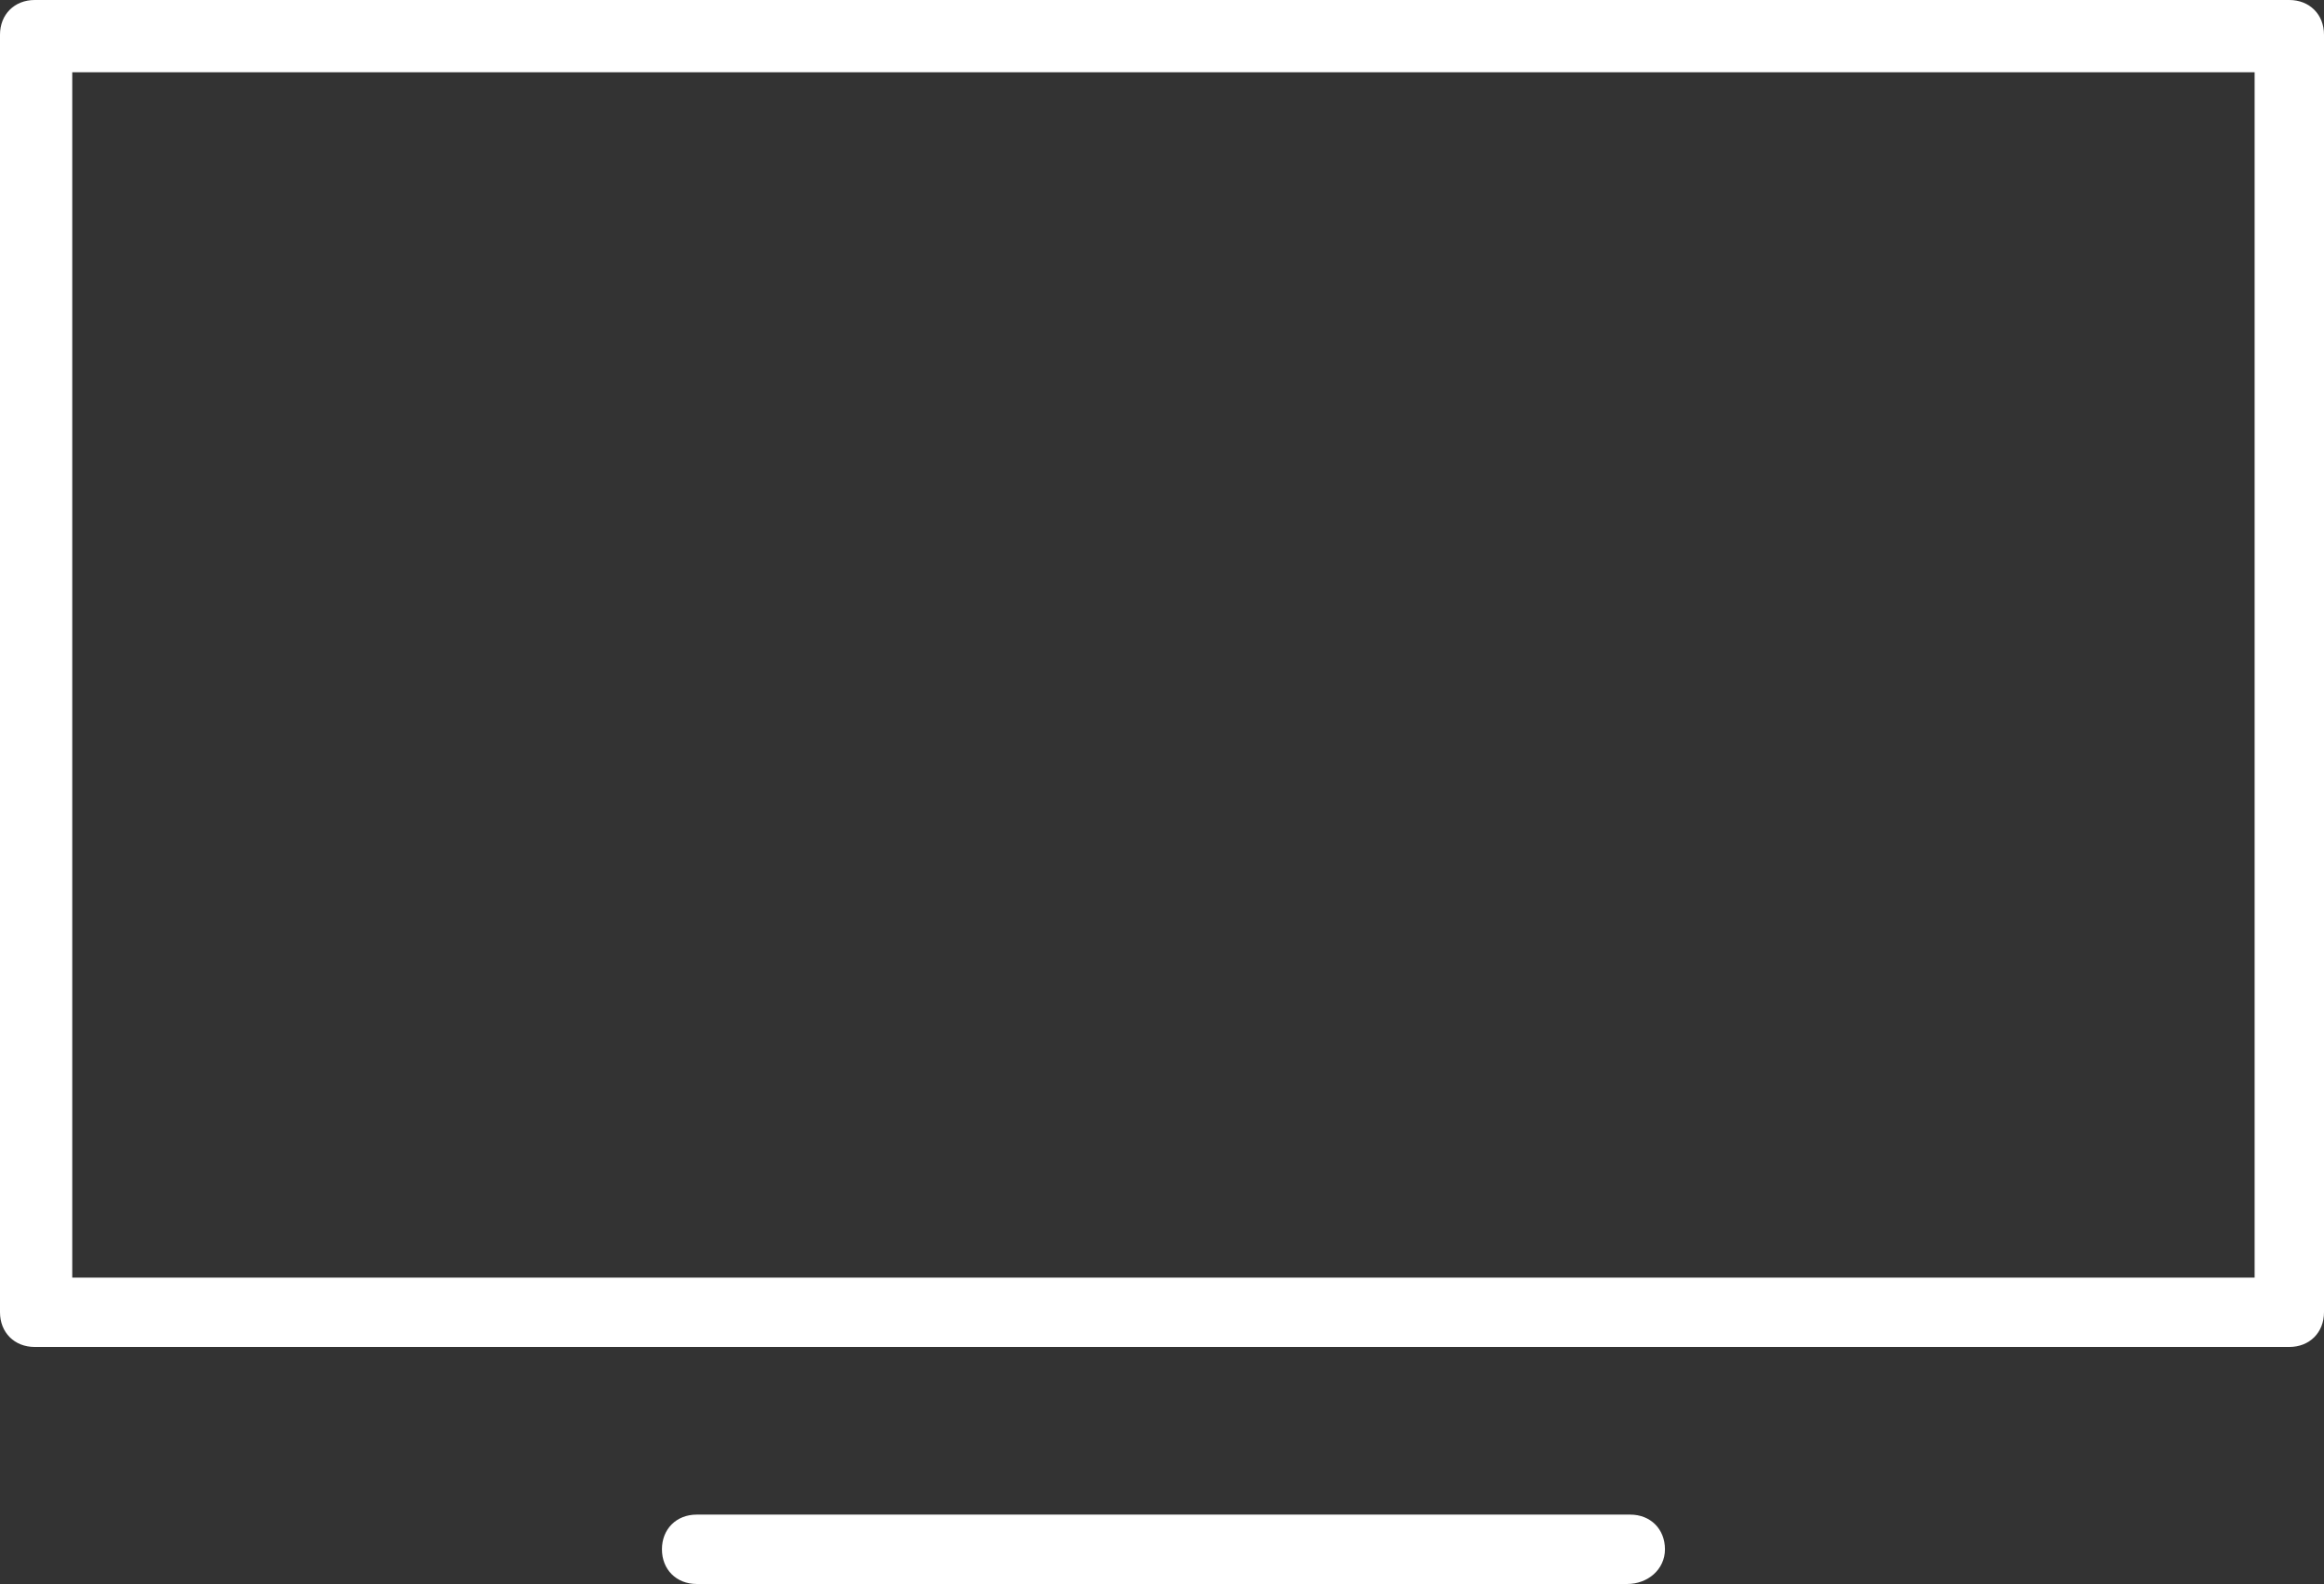 <?xml version="1.0" encoding="utf-8"?>
<!-- Generator: Adobe Illustrator 25.2.3, SVG Export Plug-In . SVG Version: 6.00 Build 0)  -->
<svg version="1.1" id="レイヤー_1" xmlns="http://www.w3.org/2000/svg" xmlns:xlink="http://www.w3.org/1999/xlink" x="0px"
	 y="0px" viewBox="0 0 80.4 54.8" style="enable-background:new 0 0 80.4 54.8;" xml:space="preserve">
<rect x="0" y="0" width="80.4" height="54.8" fill="#333333" stroke="none"/>
<style type="text/css">
	.st0{fill:#FFFFFF;}
</style>
<g>
	<g>
		<g>
			<path class="st0" d="M79.2,46.6h-78c-0.7,0-1.2-0.5-1.2-1.2V1.2C0,0.5,0.5,0,1.2,0h78c0.7,0,1.2,0.5,1.2,1.2v44.2
				C80.4,46.1,79.9,46.6,79.2,46.6z M2.5,44.2H78V2.5H2.5V44.2z"/>
		</g>
		<g>
			<path class="st0" d="M56.3,54.8H24.1c-0.7,0-1.2-0.5-1.2-1.2c0-0.7,0.5-1.2,1.2-1.2h32.3c0.7,0,1.2,0.5,1.2,1.2
				C57.6,54.3,57,54.8,56.3,54.8z"/>
		</g>
	</g>
</g>
</svg>
